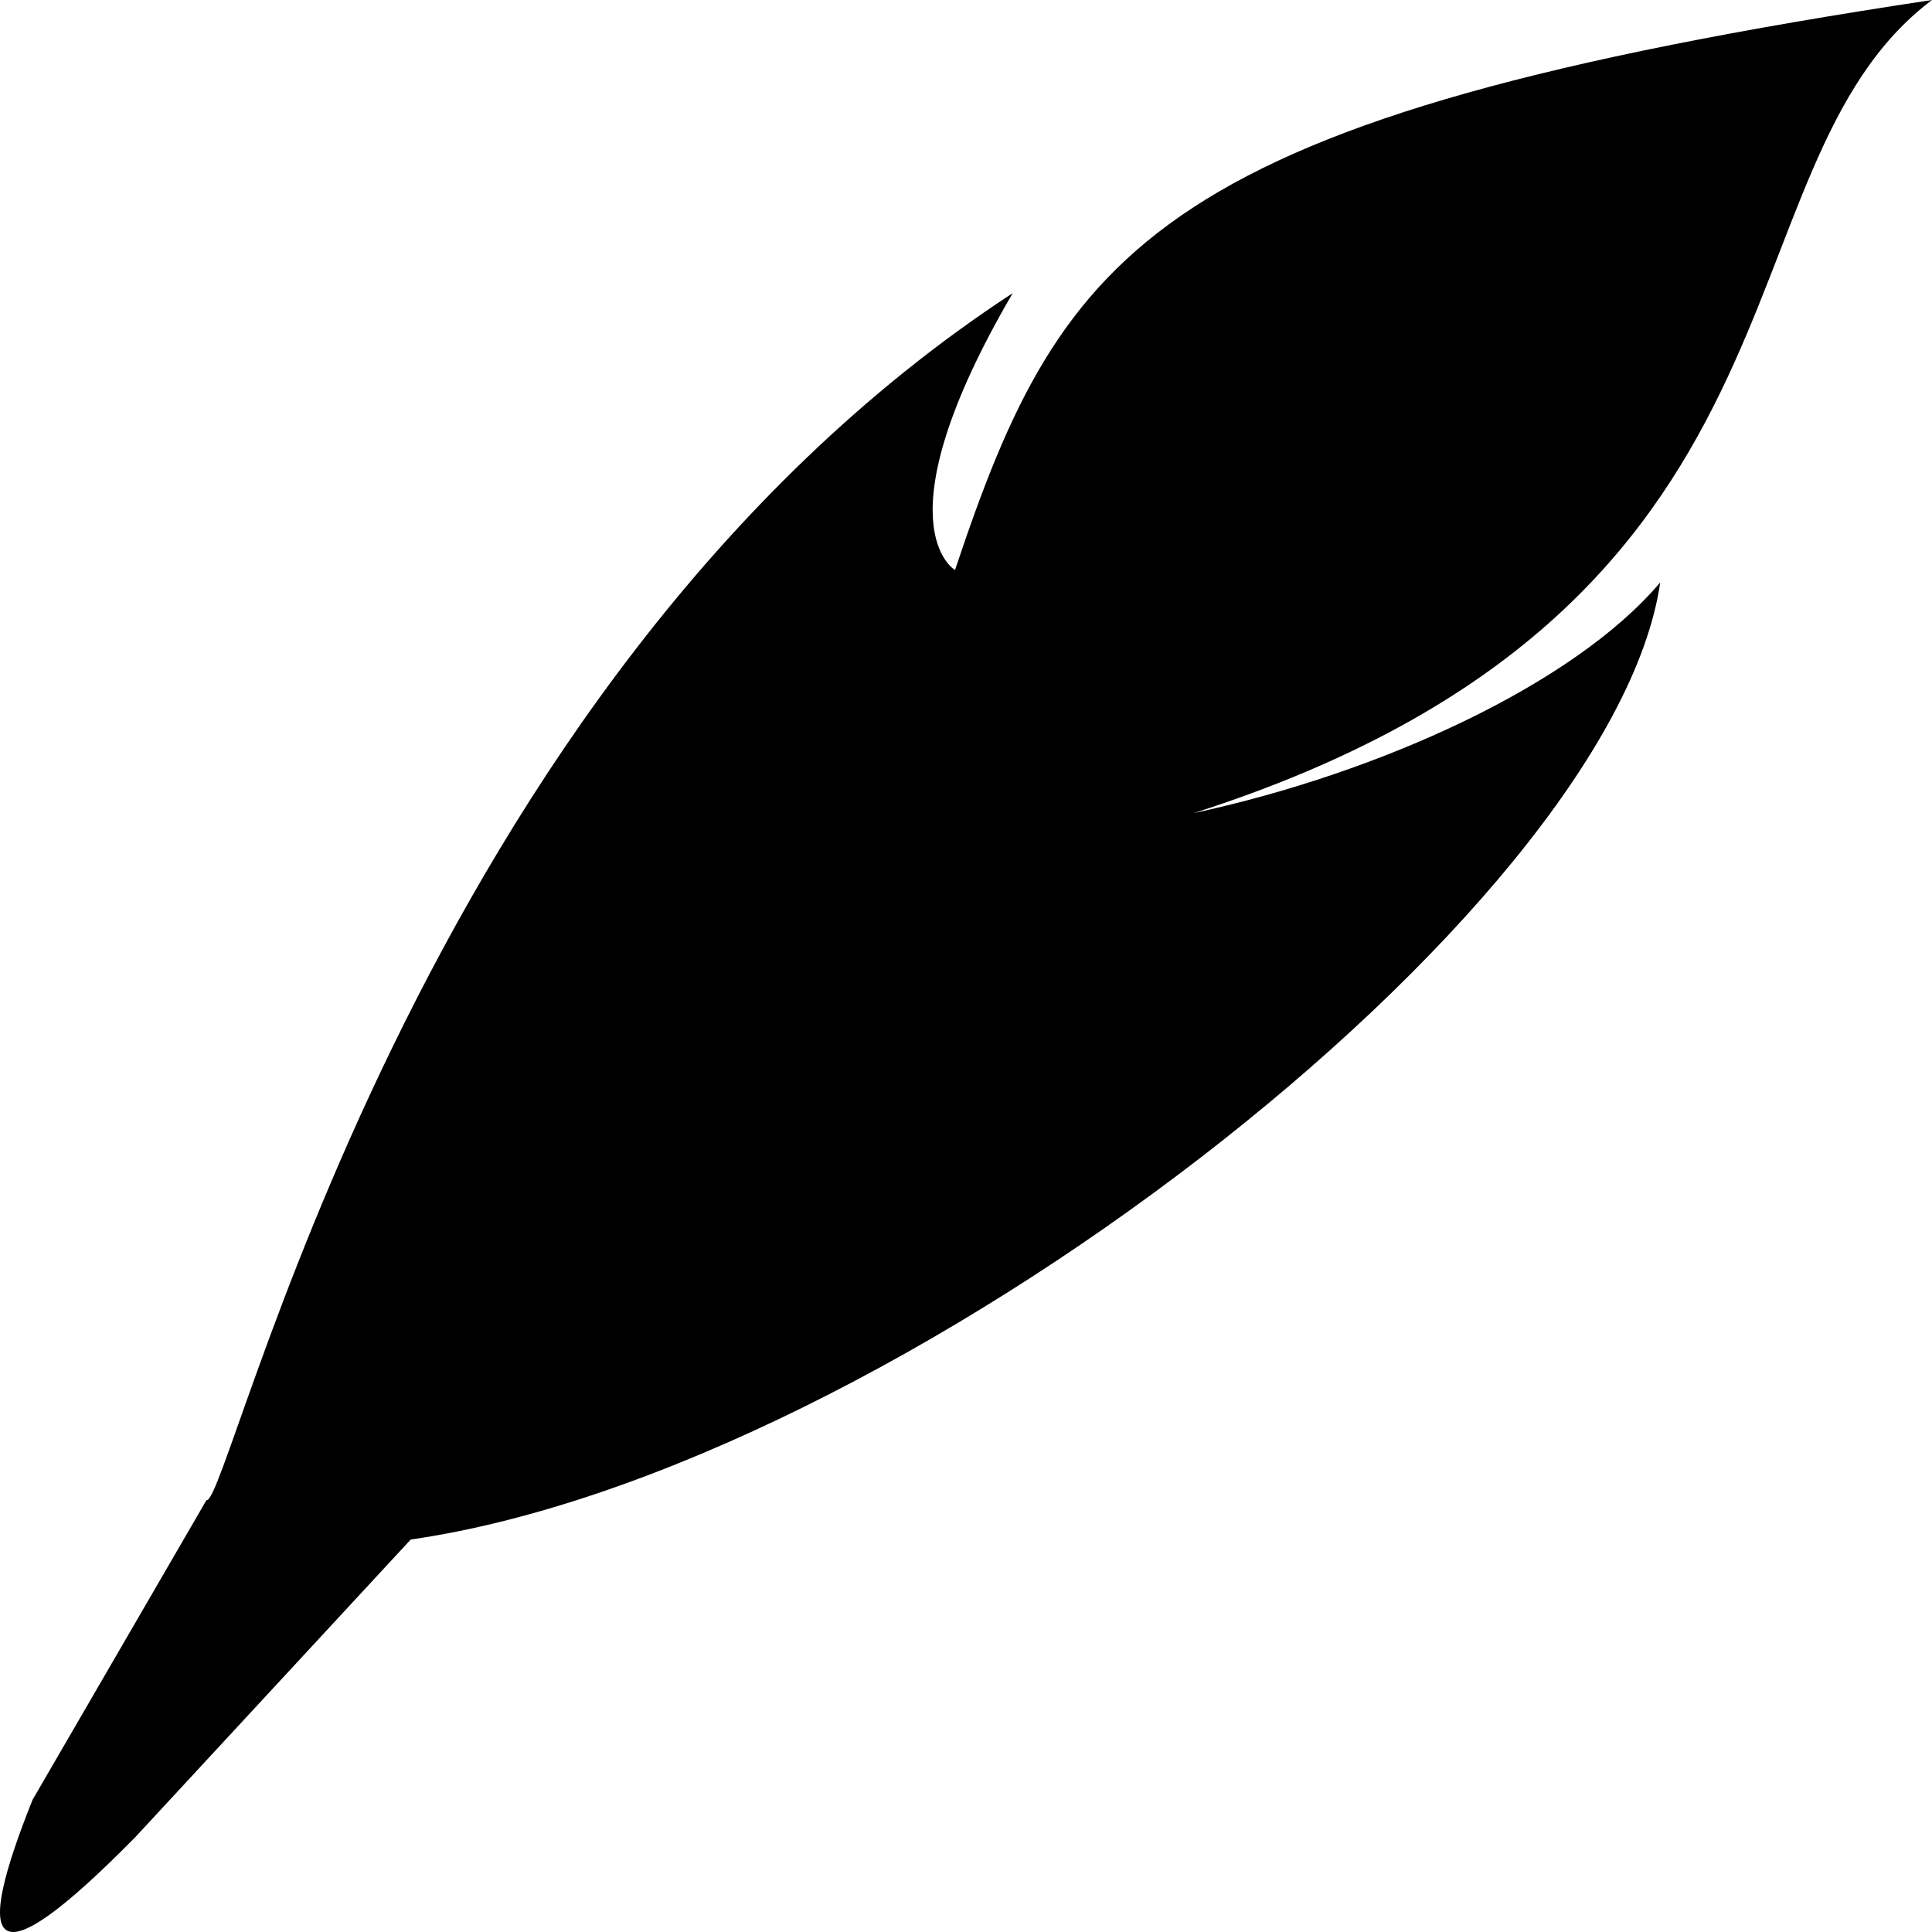 <?xml version="1.0" encoding="UTF-8"?>
<svg width="512px" height="512px" viewBox="0 0 512 512" version="1.1" xmlns="http://www.w3.org/2000/svg" xmlns:xlink="http://www.w3.org/1999/xlink">
    <title>Plume</title>
    <g id="All-Fediverse-Symbols" stroke="none" stroke-width="1" fill="none" fill-rule="evenodd">
        <g id="Plume" fill="#000000" fill-rule="nonzero">
            <path d="M35.922,486.797 C-4.006,527.365 -6.636,515.192 8.609,477.006 L54.713,397.557 C61.016,399.139 108.929,181.899 268.379,77.686 C232.388,139.309 253.088,151.063 253.088,151.063 C281.726,65.332 306.371,30.991 512,0 C452.825,44.548 486.816,160.993 316.34,215.483 C365.841,204.818 417.117,181.386 439.977,154.351 C427.273,241.786 237.461,389.46 108.848,407.989 L35.922,486.797 Z"></path>
        </g>
    </g>
</svg>